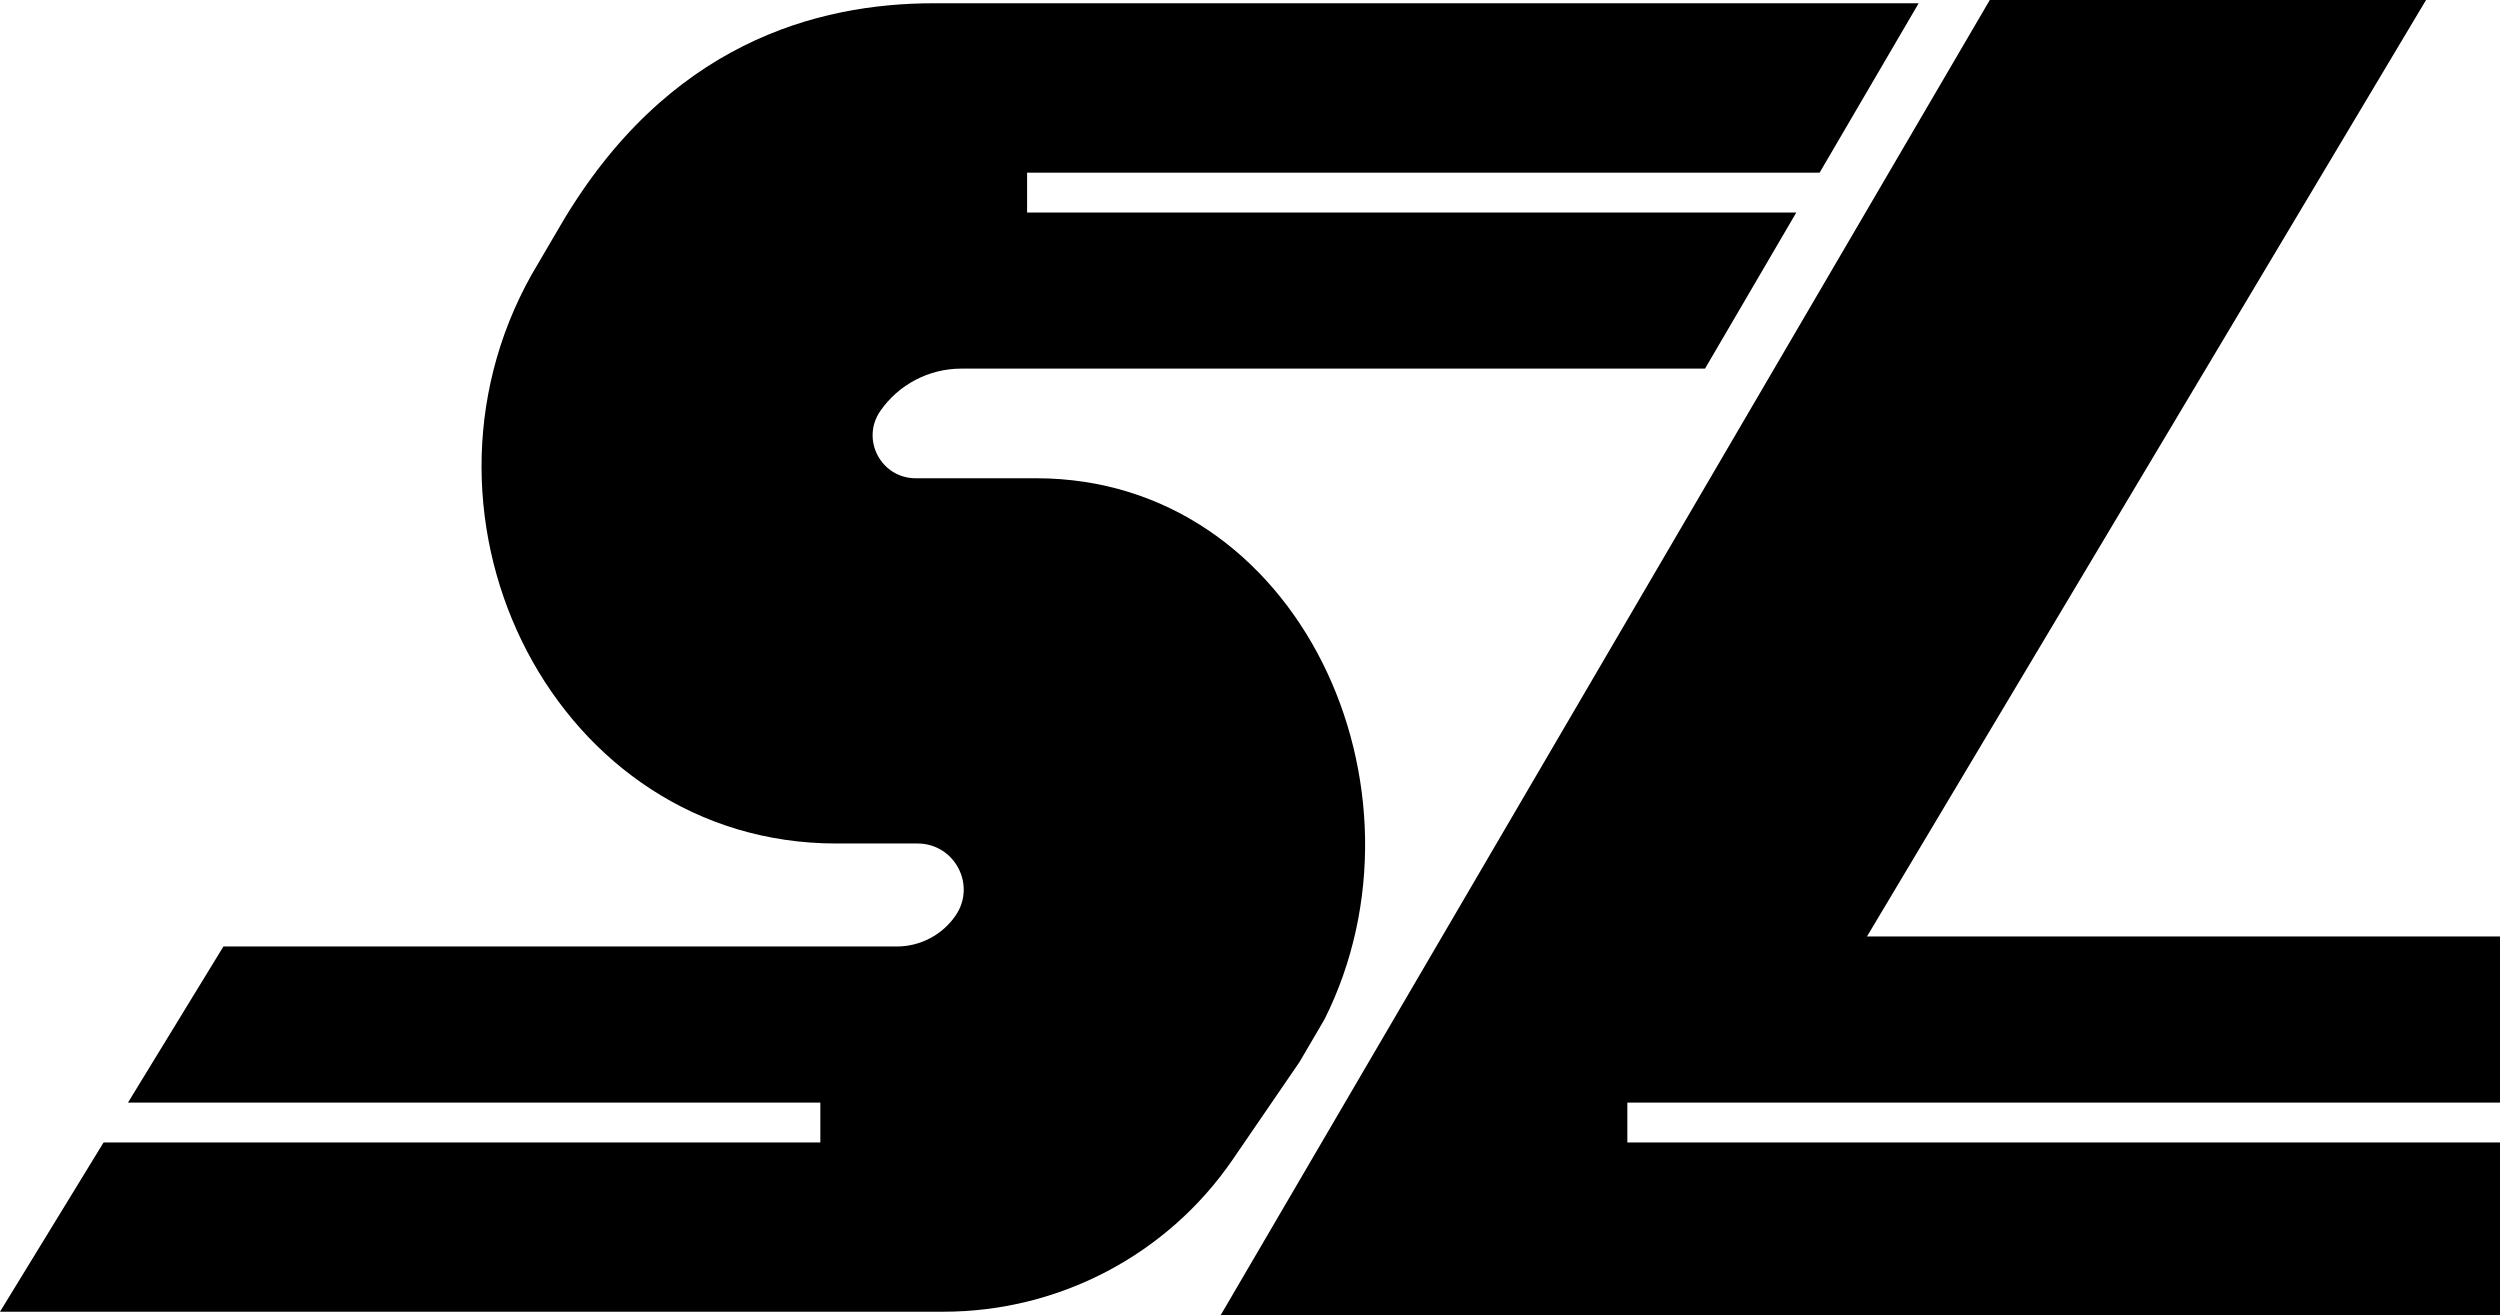 <svg viewBox="0 0 192 101" fill="none" xmlns="http://www.w3.org/2000/svg" xmlns:xlink="http://www.w3.org/1999/xlink" x="0" y="0"><path id="Vector_56" fill-rule="evenodd" clip-rule="evenodd" d="M192,101h-98.25l59.066,-101h33.504l-42.935,71.92h48.615v12.76h-67.019v3.06h67.019zM71.73,0.25h75.624l-7.607,13.01h-60.866v3.06h59.076l-7.011,11.99h-57.117c-2.488,0 -4.817,1.22 -6.226,3.26c-1.506,2.19 0.064,5.16 2.724,5.16h9.241c20.274,0 30.976,23.9 22.162,41.54l-1.903,3.25c-0.031,0.05 -0.062,0.09 -0.093,0.14l-5.067,7.4c-5.009,7.31 -13.325,11.68 -22.214,11.68h-72.453l7.956,-13h55.047v-3.06h-53.175l7.331,-11.99h51.718c1.813,0 3.508,-0.9 4.523,-2.39c1.594,-2.35 -0.095,-5.52 -2.94,-5.52h-6.243c-21.478,0 -33.996,-24.74 -23.399,-43.67l2.208,-3.77c8.195,-14.02 19.713,-17.09 28.704,-17.09z" fill="currentColor"/></svg>